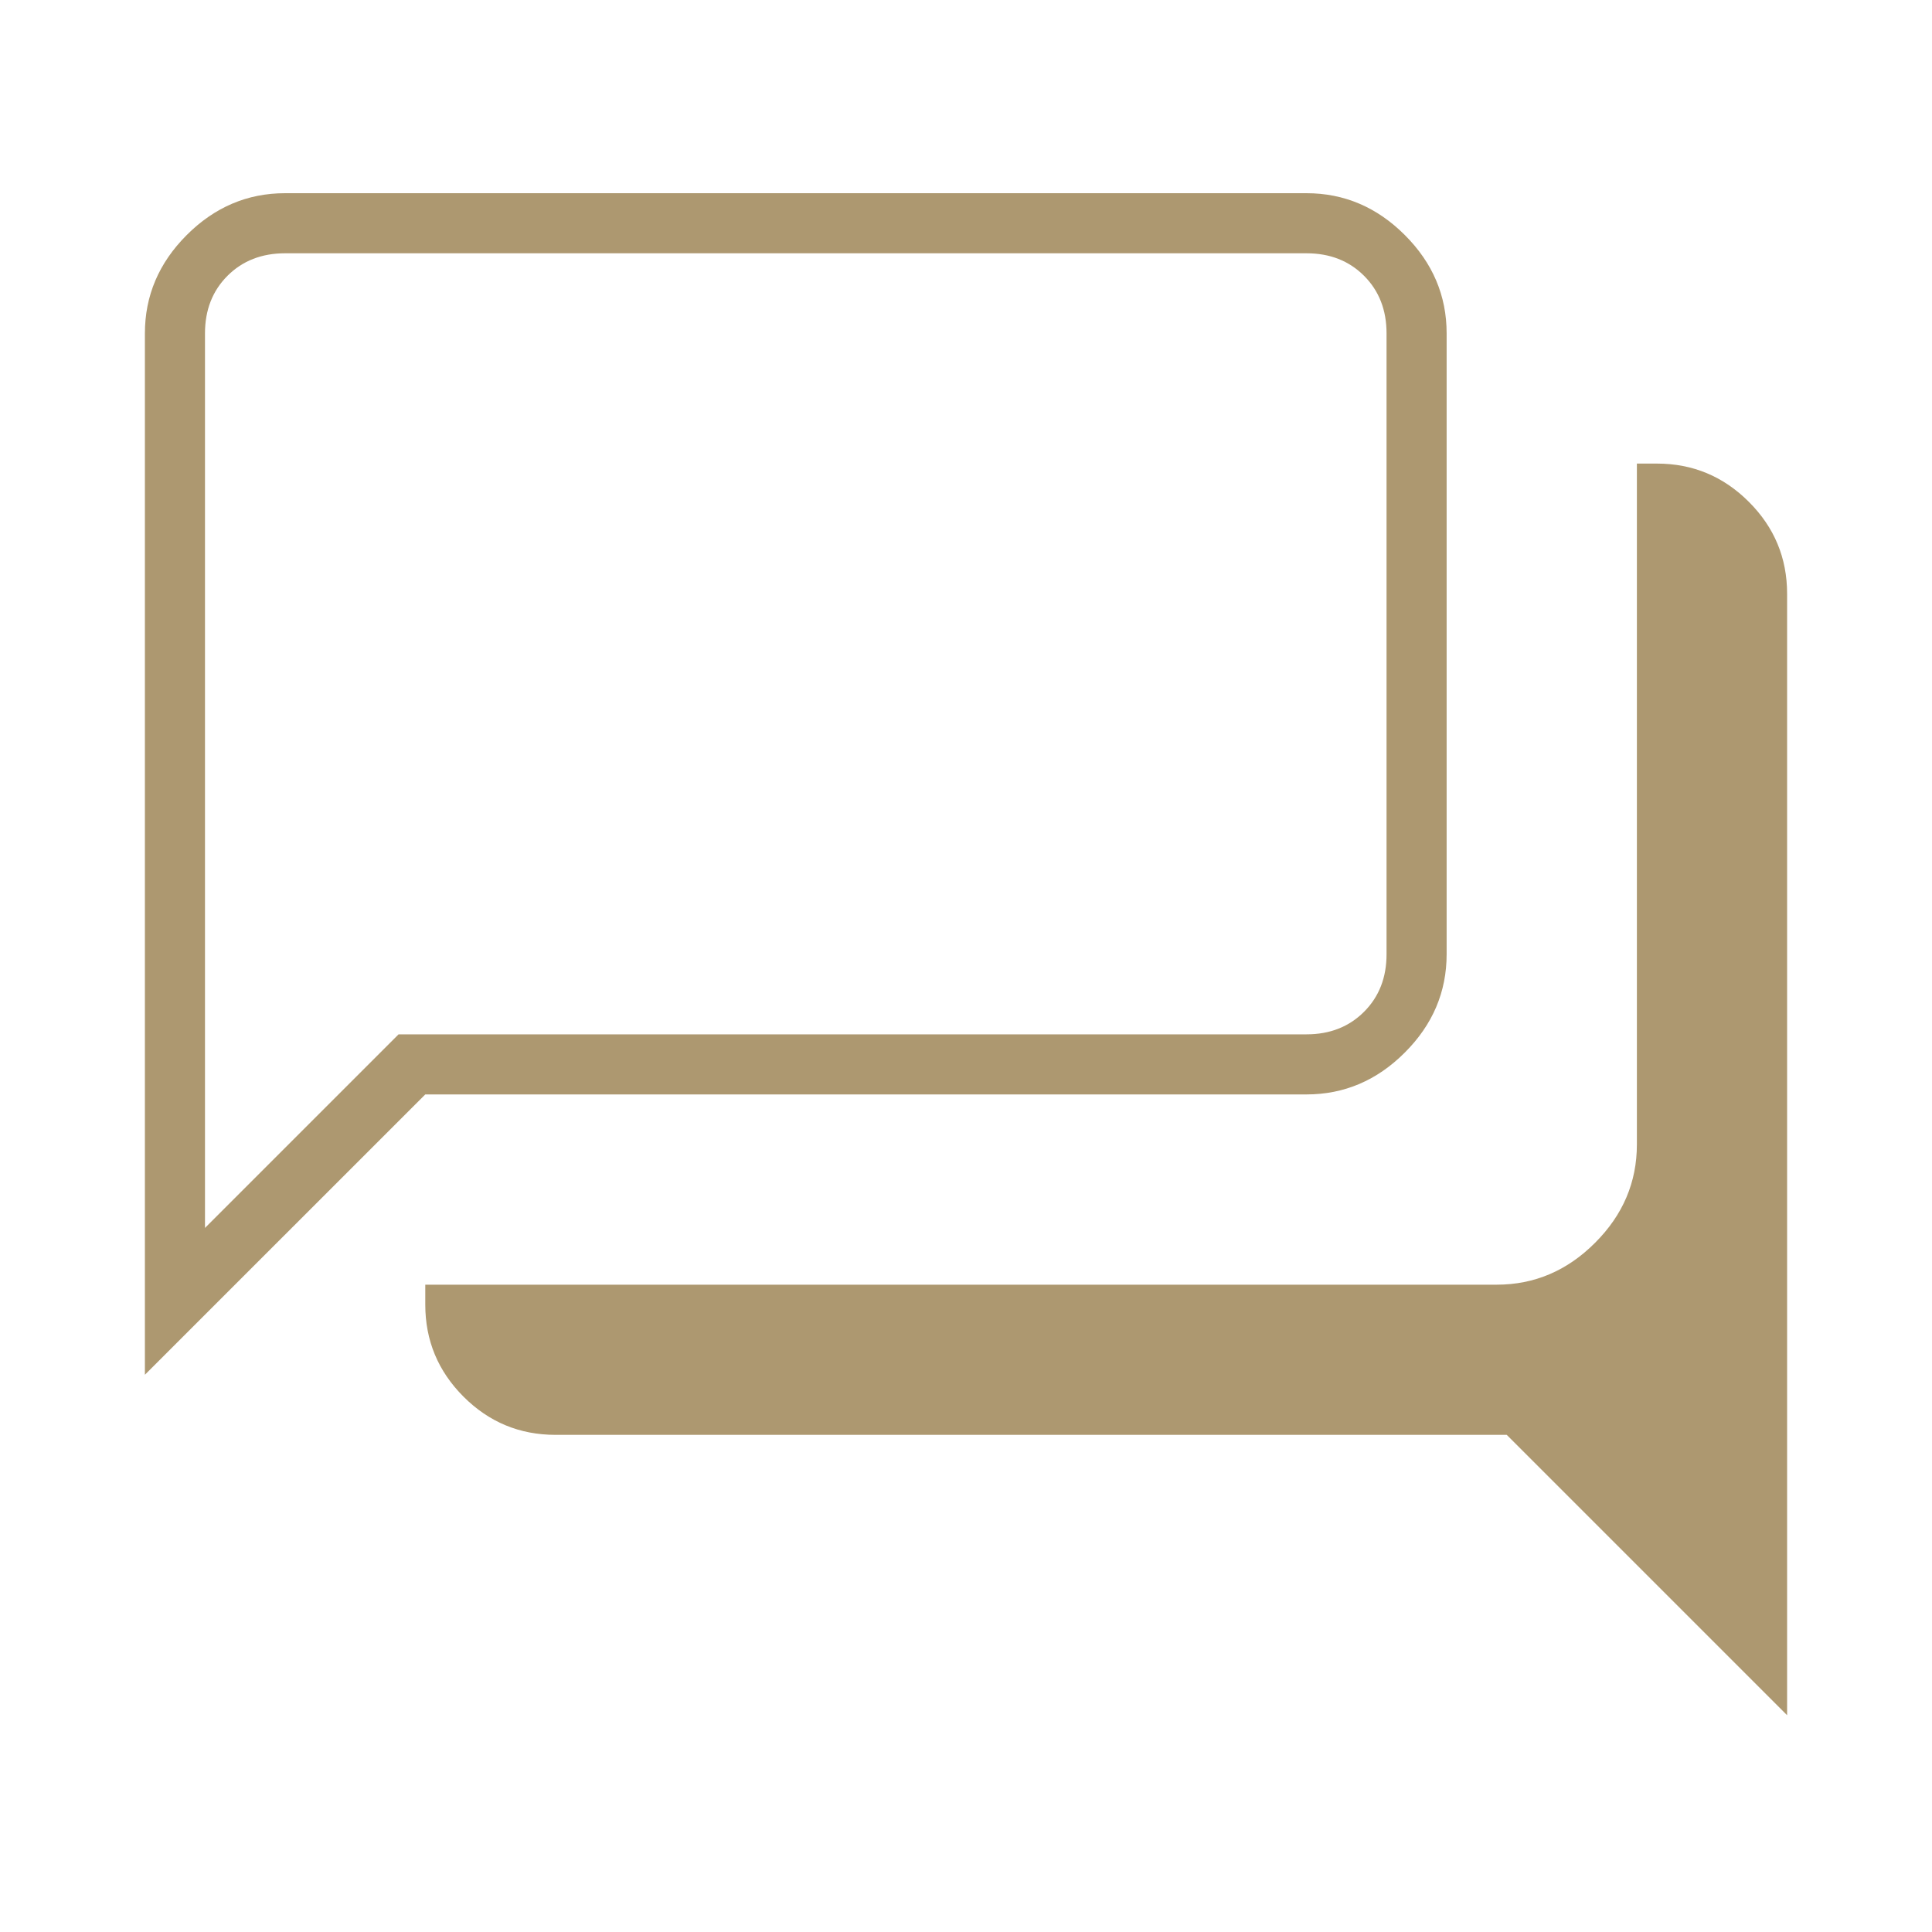 <?xml version="1.0" encoding="UTF-8"?>
<svg xmlns="http://www.w3.org/2000/svg" xmlns:xlink="http://www.w3.org/1999/xlink" width="40px" height="40px" viewBox="0 0 40 40" version="1.1">
  <title>icon-40-chat-boxes</title>
  <defs>
    <path d="M0,0 L40,0 L40,40 L0,40 L0,0 Z" id="path-1"></path>
  </defs>
  <g id="Page-Layouts" stroke="none" stroke-width="1" fill="none" fill-rule="evenodd">
    <g id="icon-40-chat-boxes" xlink:href="#path-1" fill="#AD9870" fill-rule="nonzero">
      <path d="M37,35.512 L31.195,29.707 L11.5,29.707 C10.759,29.707 10.124,29.444 9.596,28.916 C9.069,28.388 8.805,27.753 8.805,27.012 L8.805,26.598 L30.988,26.598 C31.768,26.598 32.447,26.309 33.024,25.731 C33.602,25.154 33.89,24.475 33.89,23.695 L33.89,9.598 L34.305,9.598 C35.046,9.598 35.68,9.862 36.208,10.39 C36.736,10.917 37,11.552 37,12.293 L37,35.512 Z M4.244,25.423 L8.252,21.415 L27.049,21.415 C27.533,21.415 27.93,21.259 28.241,20.948 C28.552,20.637 28.707,20.24 28.707,19.756 L28.707,6.902 C28.707,6.419 28.552,6.021 28.241,5.71 C27.93,5.399 27.533,5.244 27.049,5.244 L5.902,5.244 C5.419,5.244 5.021,5.399 4.71,5.71 C4.399,6.021 4.244,6.419 4.244,6.902 L4.244,25.423 Z M3,28.463 L3,6.902 C3,6.122 3.289,5.443 3.866,4.866 C4.443,4.289 5.122,4 5.902,4 L27.049,4 C27.829,4 28.508,4.289 29.085,4.866 C29.663,5.443 29.951,6.122 29.951,6.902 L29.951,19.756 C29.951,20.536 29.663,21.215 29.085,21.792 C28.508,22.37 27.829,22.659 27.049,22.659 L8.805,22.659 L3,28.463 Z M4.28,19.756 L4.28,5.244 L4.28,19.756 Z" id="Shape"></path>
    </g>
  </g>
</svg>
